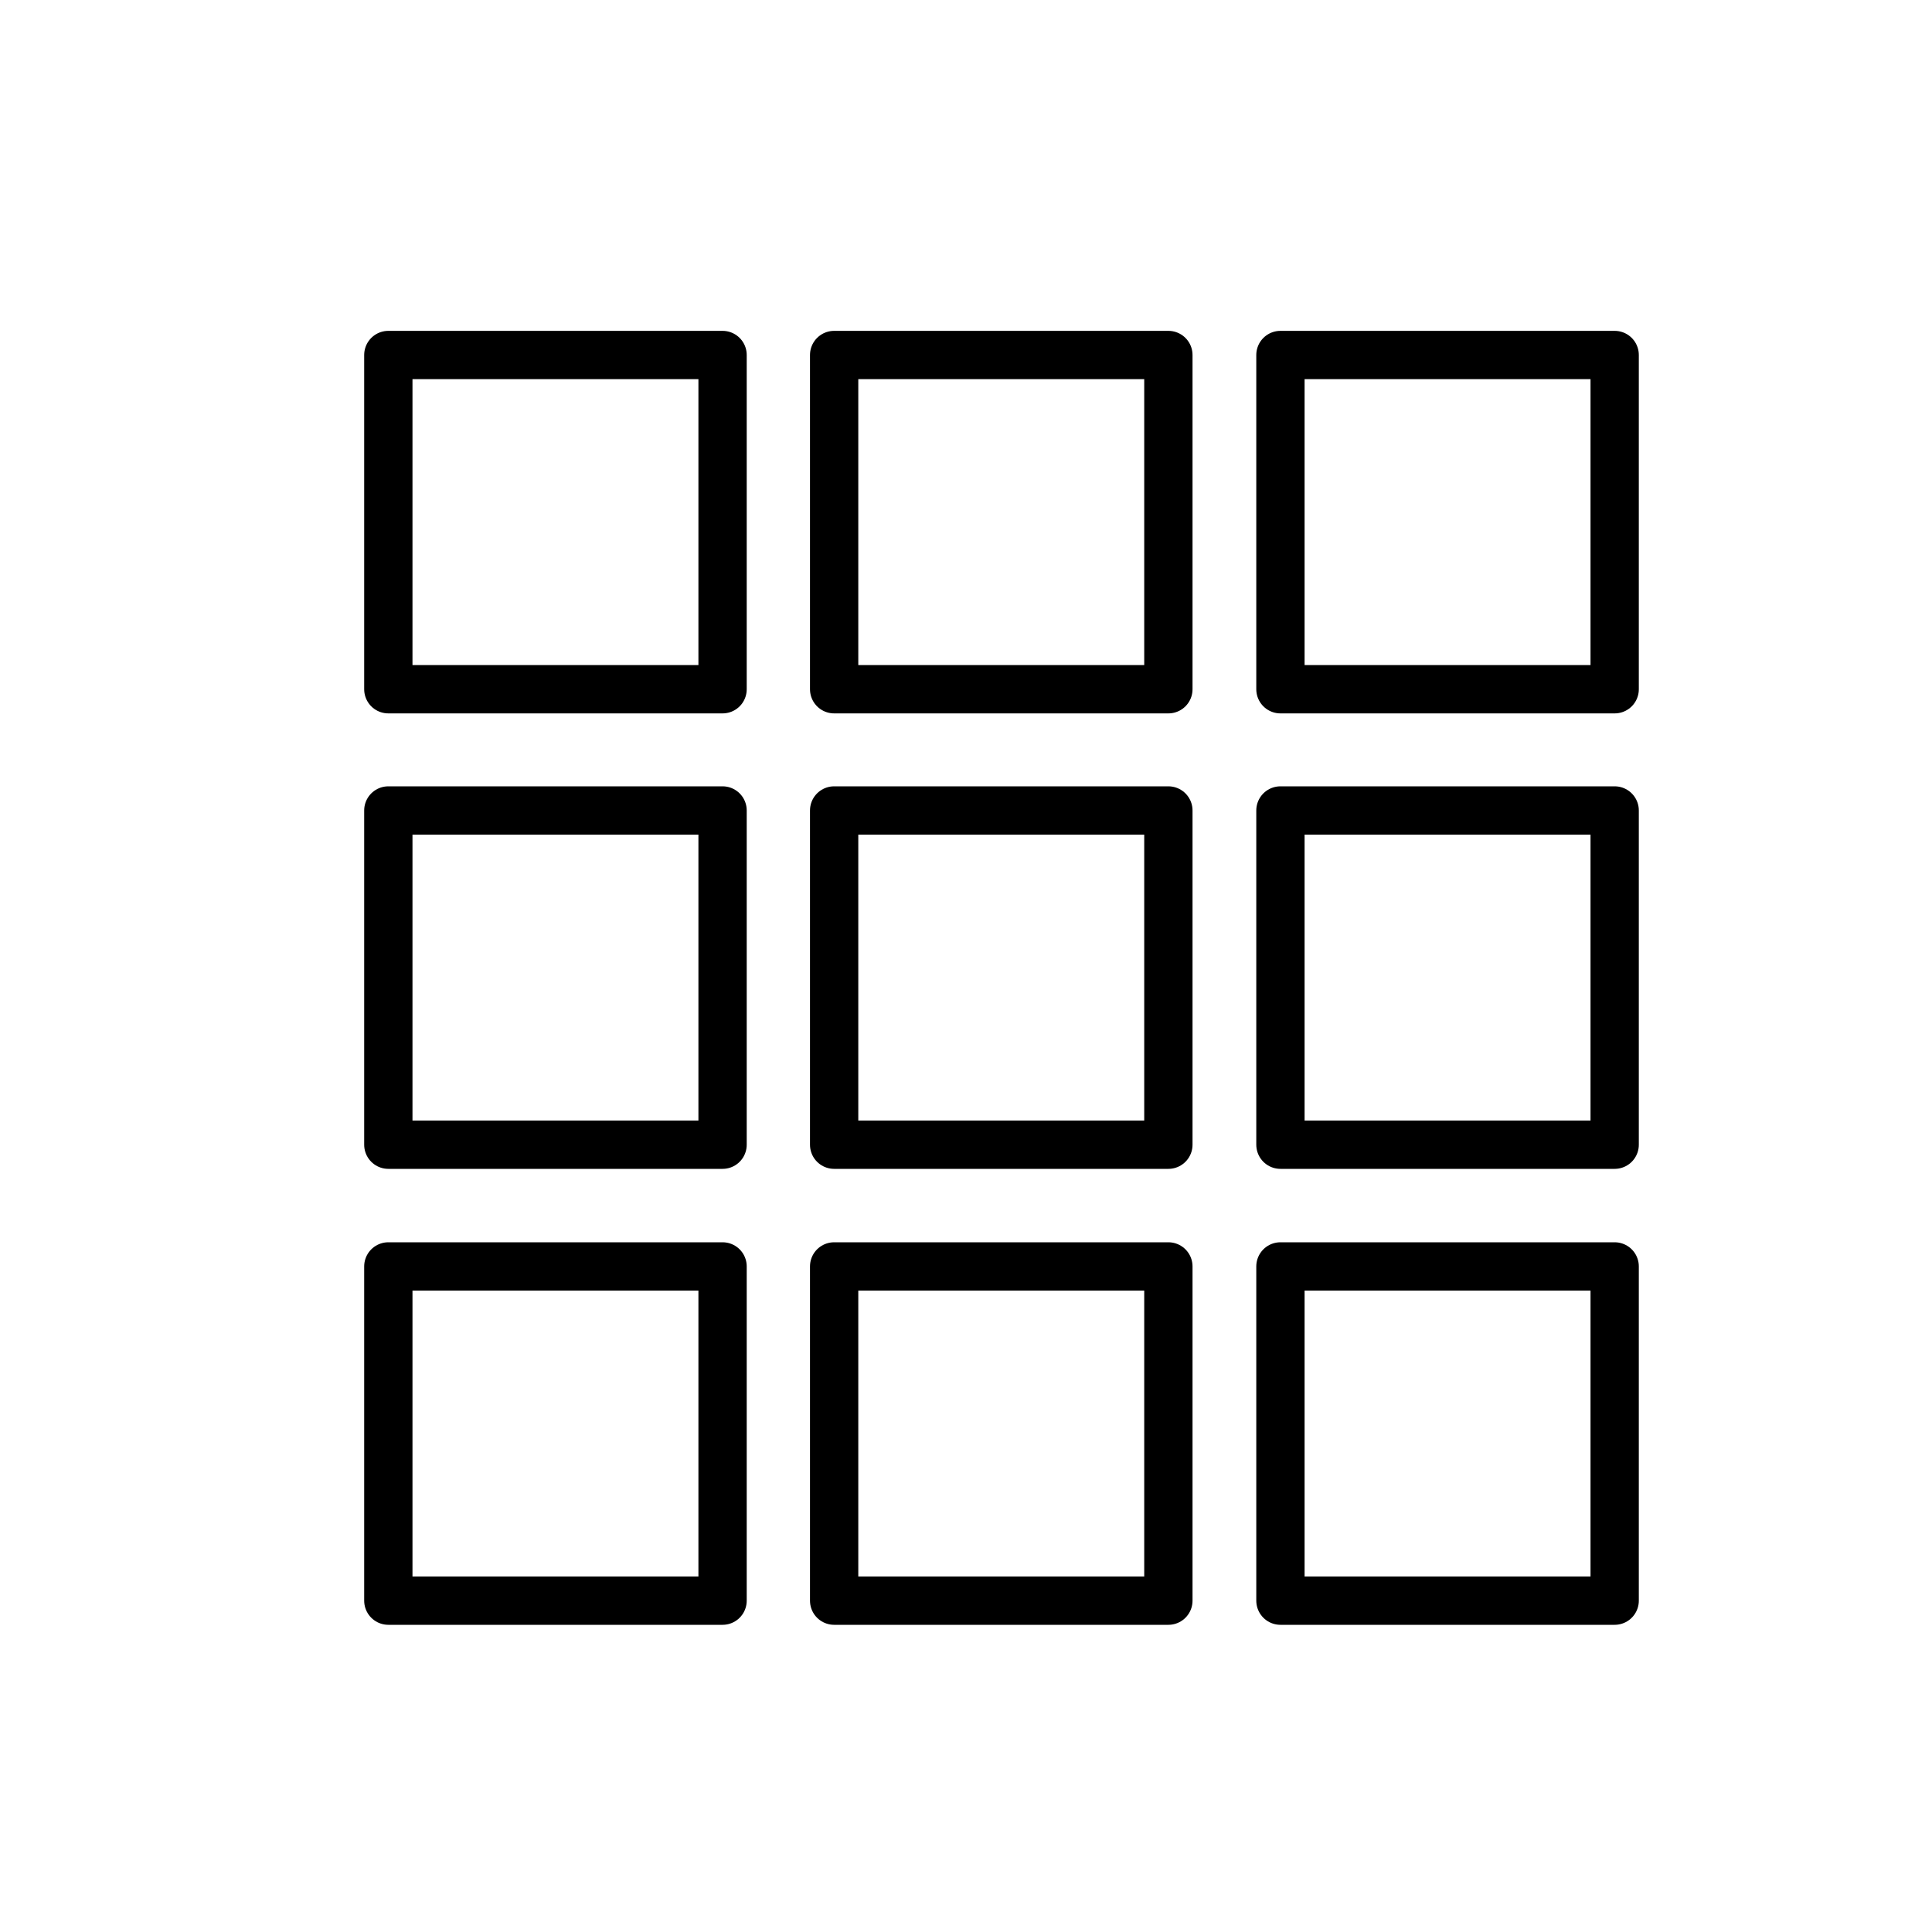 <?xml version="1.0" encoding="utf-8"?>
<!-- Generator: Adobe Illustrator 23.0.1, SVG Export Plug-In . SVG Version: 6.00 Build 0)  -->
<svg version="1.1" id="Layer_1" xmlns="http://www.w3.org/2000/svg" xmlns:xlink="http://www.w3.org/1999/xlink" x="0px" y="0px"
	 viewBox="0 0 40 40" style="enable-background:new 0 0 40 40;" xml:space="preserve">
<style type="text/css">
	.st0{fill:none;stroke:#000000;stroke-linecap:round;stroke-linejoin:round;stroke-miterlimit:10;}
	.st1{fill:#FFFFFF;stroke:#000000;stroke-linecap:round;stroke-linejoin:round;stroke-miterlimit:10;}
	.st2{fill:none;stroke:#000000;stroke-linecap:round;stroke-miterlimit:10;}
	.st3{fill:none;stroke:#000000;stroke-miterlimit:10;}
</style>
<rect x="8.04" y="7.35" class="st0" width="6.92" height="6.92"/>
<rect x="17.27" y="7.35" class="st0" width="6.92" height="6.92"/>
<rect x="26.51" y="7.35" class="st0" width="6.92" height="6.92"/>
<rect x="8.04" y="16.78" class="st0" width="6.92" height="6.92"/>
<rect x="17.27" y="16.78" class="st0" width="6.92" height="6.92"/>
<rect x="26.51" y="16.78" class="st0" width="6.92" height="6.92"/>
<rect x="8.04" y="26.22" class="st0" width="6.92" height="6.92"/>
<rect x="17.27" y="26.22" class="st0" width="6.92" height="6.92"/>
<rect x="26.51" y="26.22" class="st0" width="6.92" height="6.92"/>
</svg>

